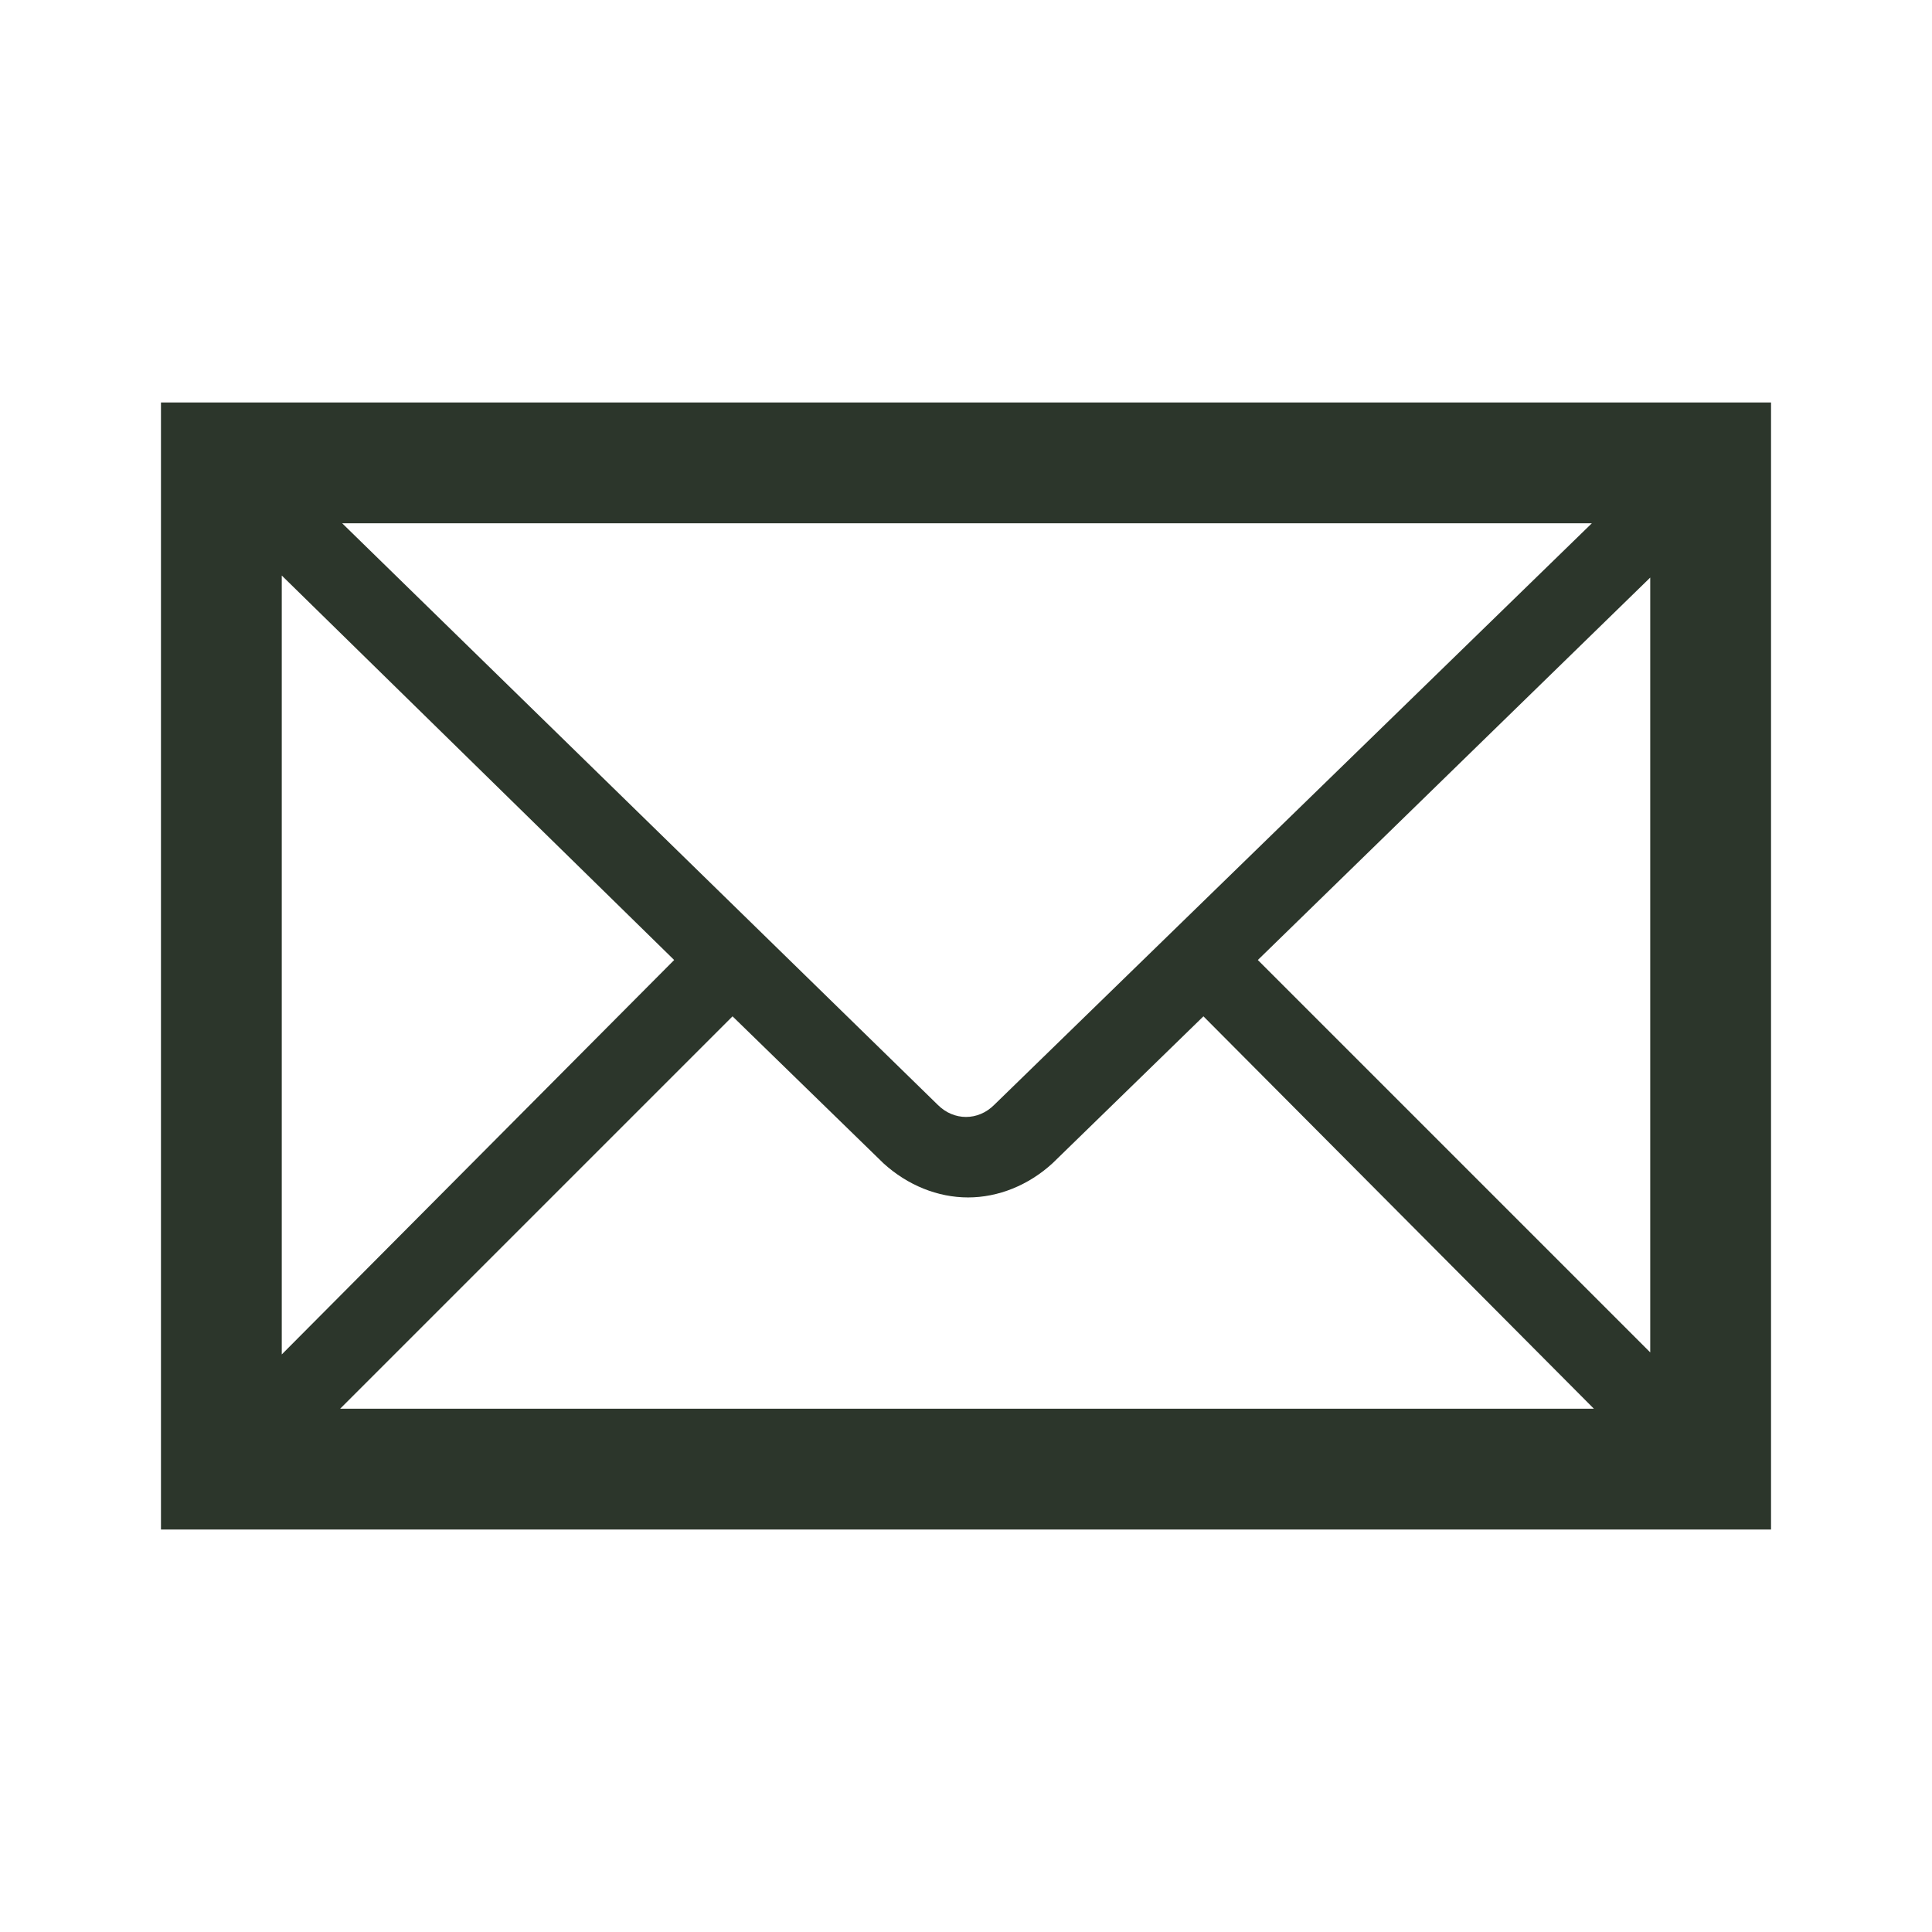 <?xml version="1.0" encoding="UTF-8"?> <svg xmlns="http://www.w3.org/2000/svg" xmlns:xlink="http://www.w3.org/1999/xlink" width="19" height="19" xml:space="preserve" overflow="hidden"> <g transform="translate(-49 -284)"> <path d="M50.583 287.958 50.583 299.042 66.417 299.042 66.417 287.958 50.583 287.958ZM58.777 294.866C58.619 295.024 58.381 295.024 58.223 294.866L52.365 289.146 64.655 289.146 58.777 294.866ZM55.63 293.441 51.771 297.32 51.771 289.66 55.63 293.441ZM56.204 293.995 57.688 295.44C57.926 295.657 58.223 295.776 58.52 295.776 58.817 295.776 59.114 295.657 59.351 295.44L60.835 293.995 64.675 297.854 52.345 297.854 56.204 293.995ZM61.37 293.441 65.229 289.68 65.229 297.3 61.37 293.441Z" fill="#2C362B"></path> </g> </svg> 